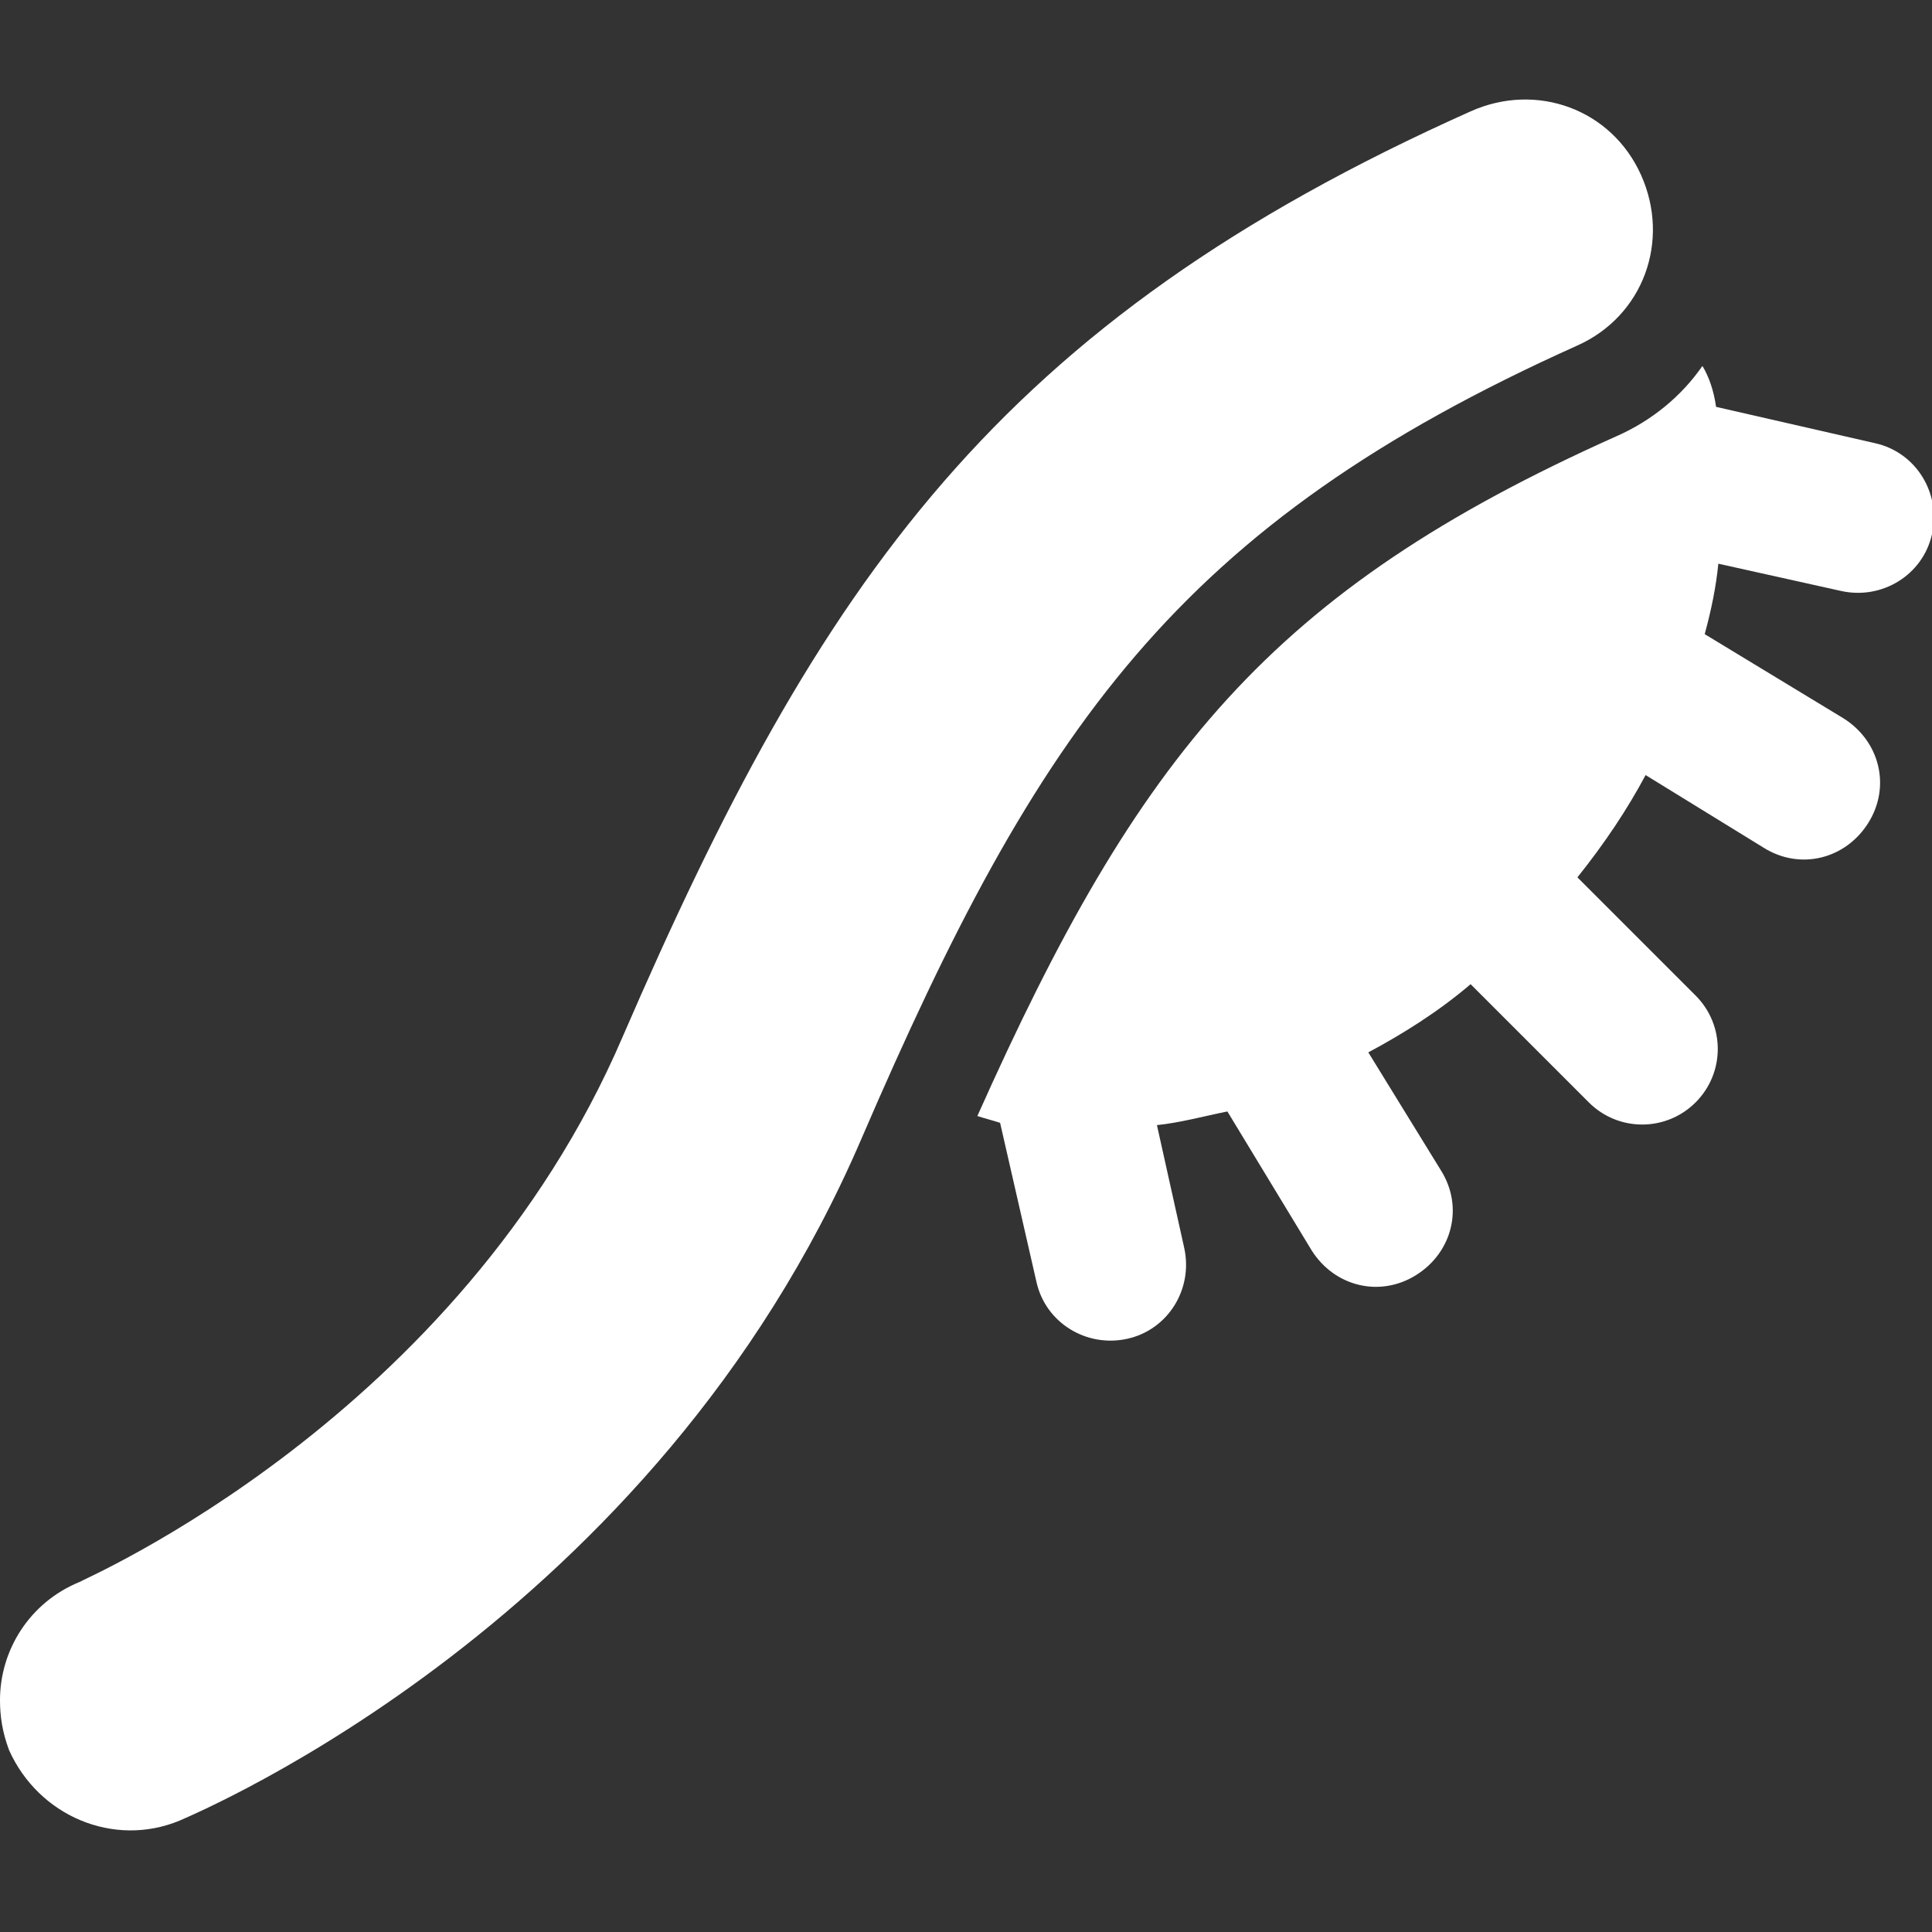 <?xml version="1.0" encoding="utf-8"?>
<!-- Generator: Adobe Illustrator 18.0.0, SVG Export Plug-In . SVG Version: 6.00 Build 0)  -->
<!DOCTYPE svg PUBLIC "-//W3C//DTD SVG 1.1//EN" "http://www.w3.org/Graphics/SVG/1.1/DTD/svg11.dtd">
<svg version="1.1" id="Layer_1" xmlns="http://www.w3.org/2000/svg" xmlns:xlink="http://www.w3.org/1999/xlink" x="0px" y="0px"
	 viewBox="1091.3 807.9 85 85" enable-background="new 1091.3 807.9 85 85" xml:space="preserve">
<rect x="1091.3" y="807.9" width="85" height="85" fill="#333333" stroke="none"/>
<g>
	<path fill="#FFFFFF" d="M1162.4,827.1c-15.2,6.8-21,14-28.1,29.9c0.3,0.1,0.7,0.2,1,0.3l1.6,7c0.4,1.8,2.2,2.9,4,2.5
		c1.8-0.4,2.9-2.2,2.5-4l-1.2-5.4c1-0.1,2.1-0.4,3.1-0.6l3.7,6.1c1,1.6,3,2.1,4.6,1.1c1.6-1,2.1-3,1.1-4.6l-3.2-5.2
		c1.5-0.8,3.1-1.8,4.5-3l5.2,5.2c1.3,1.3,3.4,1.3,4.7,0c1.3-1.3,1.3-3.4,0-4.7l-5.2-5.2c1.2-1.5,2.2-3,3-4.5l5.2,3.2
		c1.6,1,3.6,0.5,4.6-1.1c1-1.6,0.5-3.6-1.1-4.6l-6.1-3.7c0.3-1.1,0.5-2.1,0.6-3.1l5.4,1.2c1.8,0.4,3.6-0.7,4-2.5
		c0.4-1.8-0.7-3.6-2.5-4l-7-1.6c-0.1-0.7-0.3-1.3-0.6-1.8C1165.3,825.3,1164,826.4,1162.4,827.1L1162.4,827.1z M1162.4,827.1"/>
	<path fill="#FFFFFF" d="M1099.2,888c0.9-0.4,20.9-8.8,30-30c7.8-18.1,13.9-27,31.5-34.9c2.9-1.3,4.1-4.6,2.8-7.5
		c-1.3-2.9-4.6-4.1-7.5-2.8c-20.8,9.3-28.6,20.6-37.3,40.7c-7.2,16.8-23.8,23.9-23.9,24c-2.2,0.9-3.5,3-3.5,5.2
		c0,0.7,0.1,1.4,0.4,2.2C1093,887.8,1096.3,889.2,1099.2,888L1099.2,888z M1099.2,888"/>
</g>
</svg>
